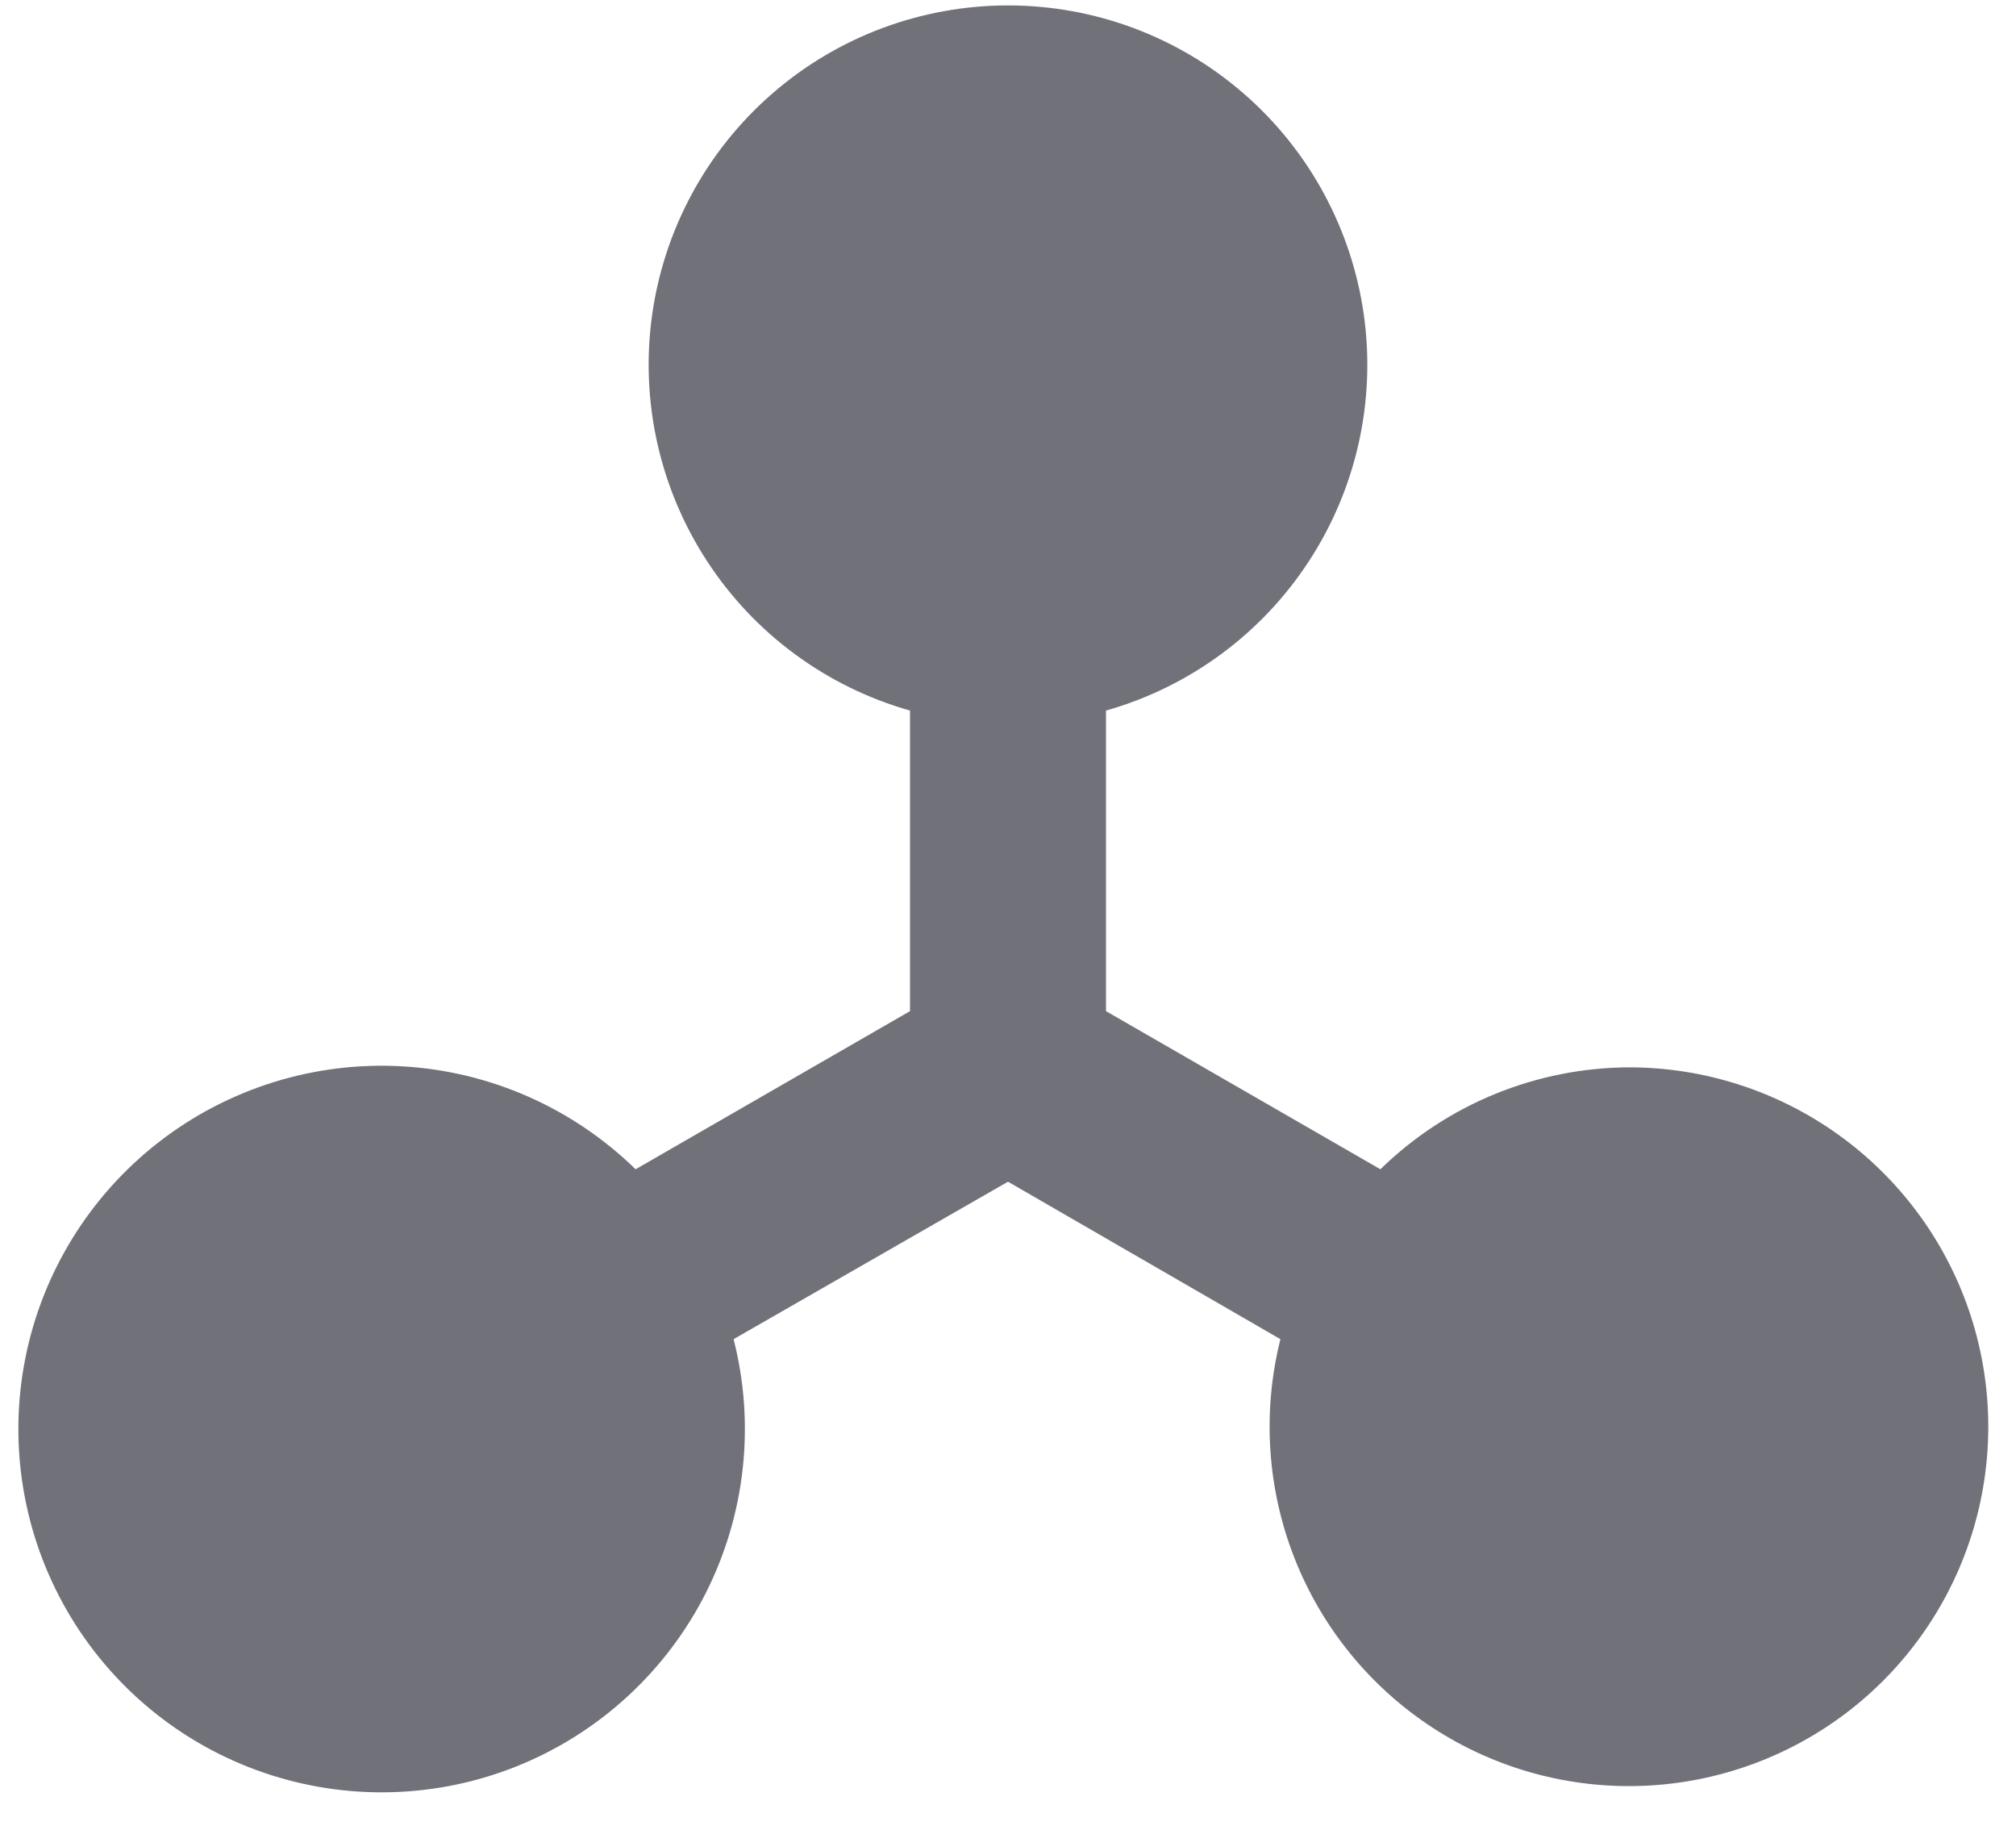 <svg width="54" height="49" viewBox="0 0 54 49" fill="none" xmlns="http://www.w3.org/2000/svg">
<path d="M43.677 28.585C41.172 28.585 38.767 29.565 36.975 31.315L29.625 27.08V19.03C31.86 18.397 33.79 16.976 35.06 15.03C36.33 13.085 36.853 10.746 36.533 8.445C36.213 6.144 35.072 4.036 33.32 2.511C31.568 0.985 29.323 0.145 27 0.145C24.677 0.145 22.432 0.985 20.68 2.511C18.928 4.036 17.786 6.144 17.466 8.445C17.147 10.746 17.67 13.085 18.94 15.03C20.209 16.976 22.14 18.397 24.375 19.03V27.08L17.025 31.315C15.344 29.672 13.125 28.692 10.778 28.558C8.431 28.424 6.114 29.144 4.257 30.585C2.4 32.026 1.127 34.091 0.674 36.398C0.222 38.705 0.619 41.098 1.794 43.134C2.969 45.171 4.841 46.713 7.065 47.475C9.289 48.238 11.714 48.17 13.891 47.284C16.068 46.397 17.851 44.753 18.91 42.654C19.968 40.554 20.231 38.143 19.65 35.865L27 31.648L34.297 35.865C33.809 37.81 33.94 39.858 34.672 41.725C35.404 43.591 36.701 45.182 38.381 46.276C40.061 47.37 42.041 47.912 44.044 47.826C46.047 47.74 47.974 47.031 49.554 45.798C51.135 44.564 52.291 42.868 52.861 40.945C53.43 39.023 53.386 36.971 52.733 35.075C52.08 33.18 50.851 31.535 49.218 30.372C47.585 29.208 45.63 28.584 43.625 28.585H43.677Z" fill="#71717A"/>
</svg>

